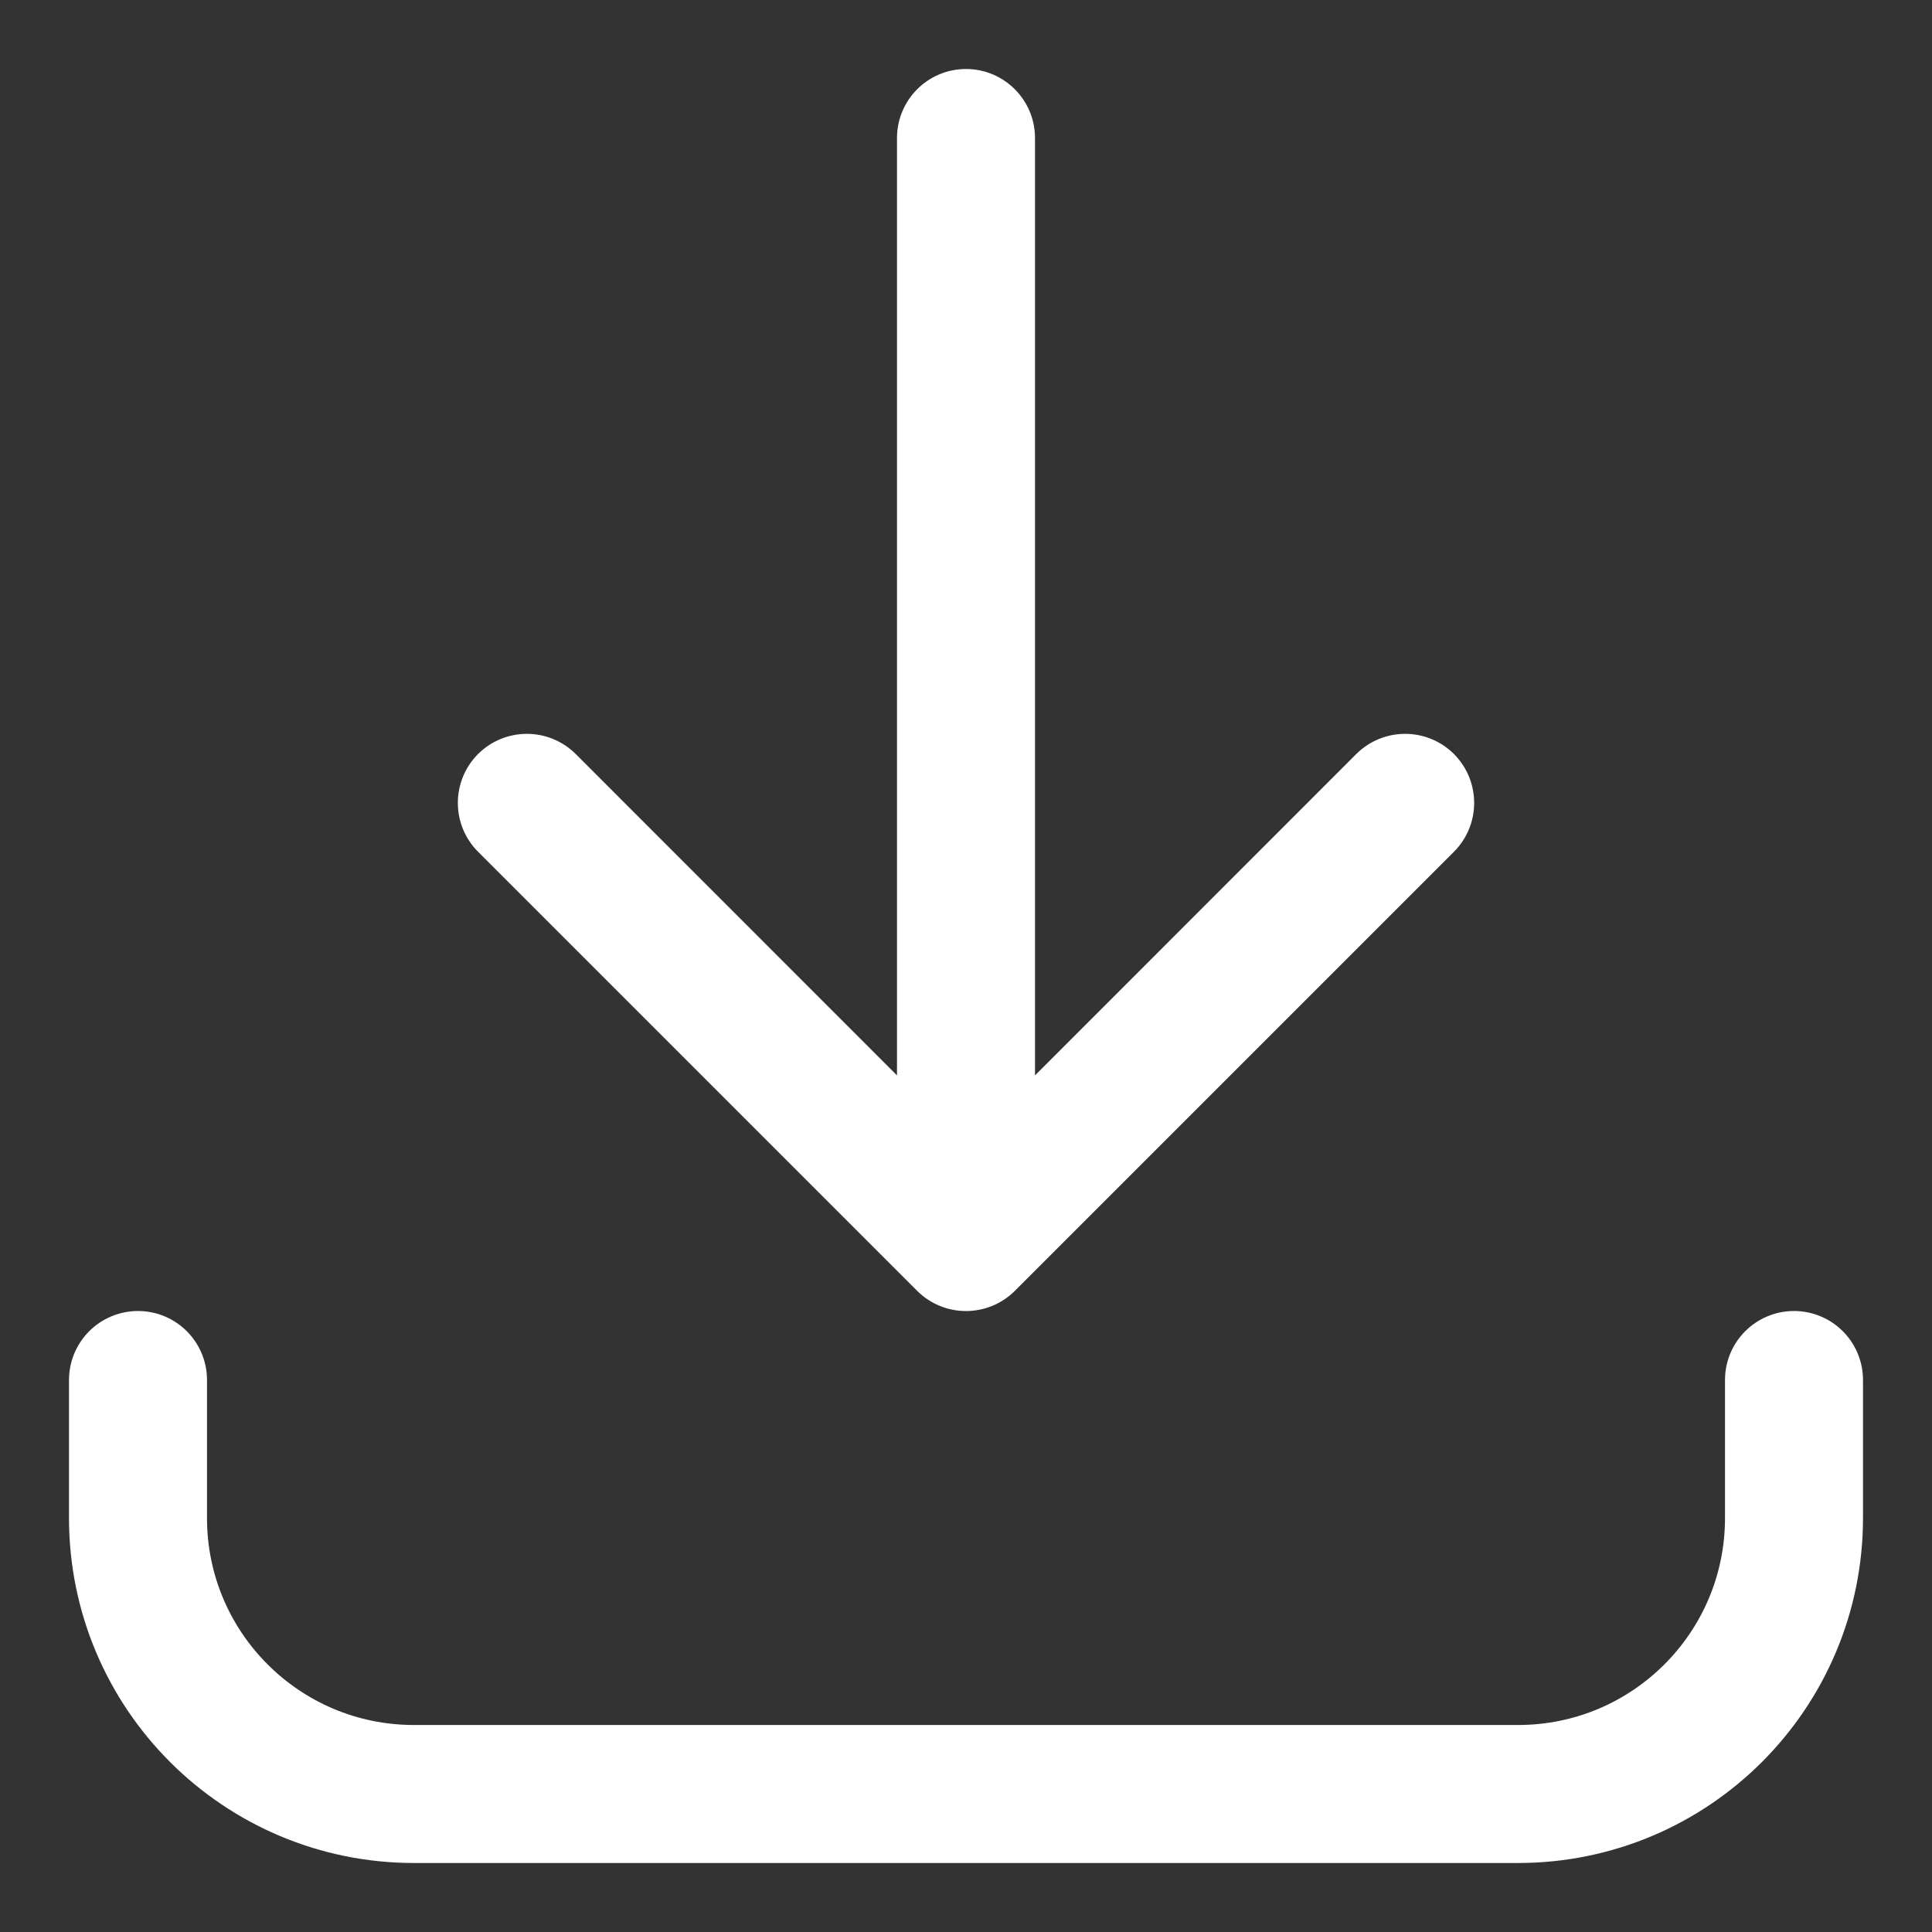 <svg width="14" height="14" viewBox="0 0 14 14" fill="none" xmlns="http://www.w3.org/2000/svg">
<rect x="0" y="0" width="14" height="14" fill="#333333" stroke="none"/>
<path d="M7.5 1C7.5 0.724 7.276 0.5 7 0.5C6.724 0.5 6.5 0.724 6.5 1L7.5 1ZM6.646 9.354C6.842 9.549 7.158 9.549 7.354 9.354L10.536 6.172C10.731 5.976 10.731 5.66 10.536 5.464C10.34 5.269 10.024 5.269 9.828 5.464L7 8.293L4.172 5.464C3.976 5.269 3.66 5.269 3.464 5.464C3.269 5.66 3.269 5.976 3.464 6.172L6.646 9.354ZM6.5 1L6.5 9L7.5 9L7.5 1L6.5 1Z" fill="white"/>
<path d="M1 10V11C1 12.105 1.895 13 3 13H11C12.105 13 13 12.105 13 11V10" stroke="white" stroke-linecap="round" stroke-linejoin="round"/>
</svg>
